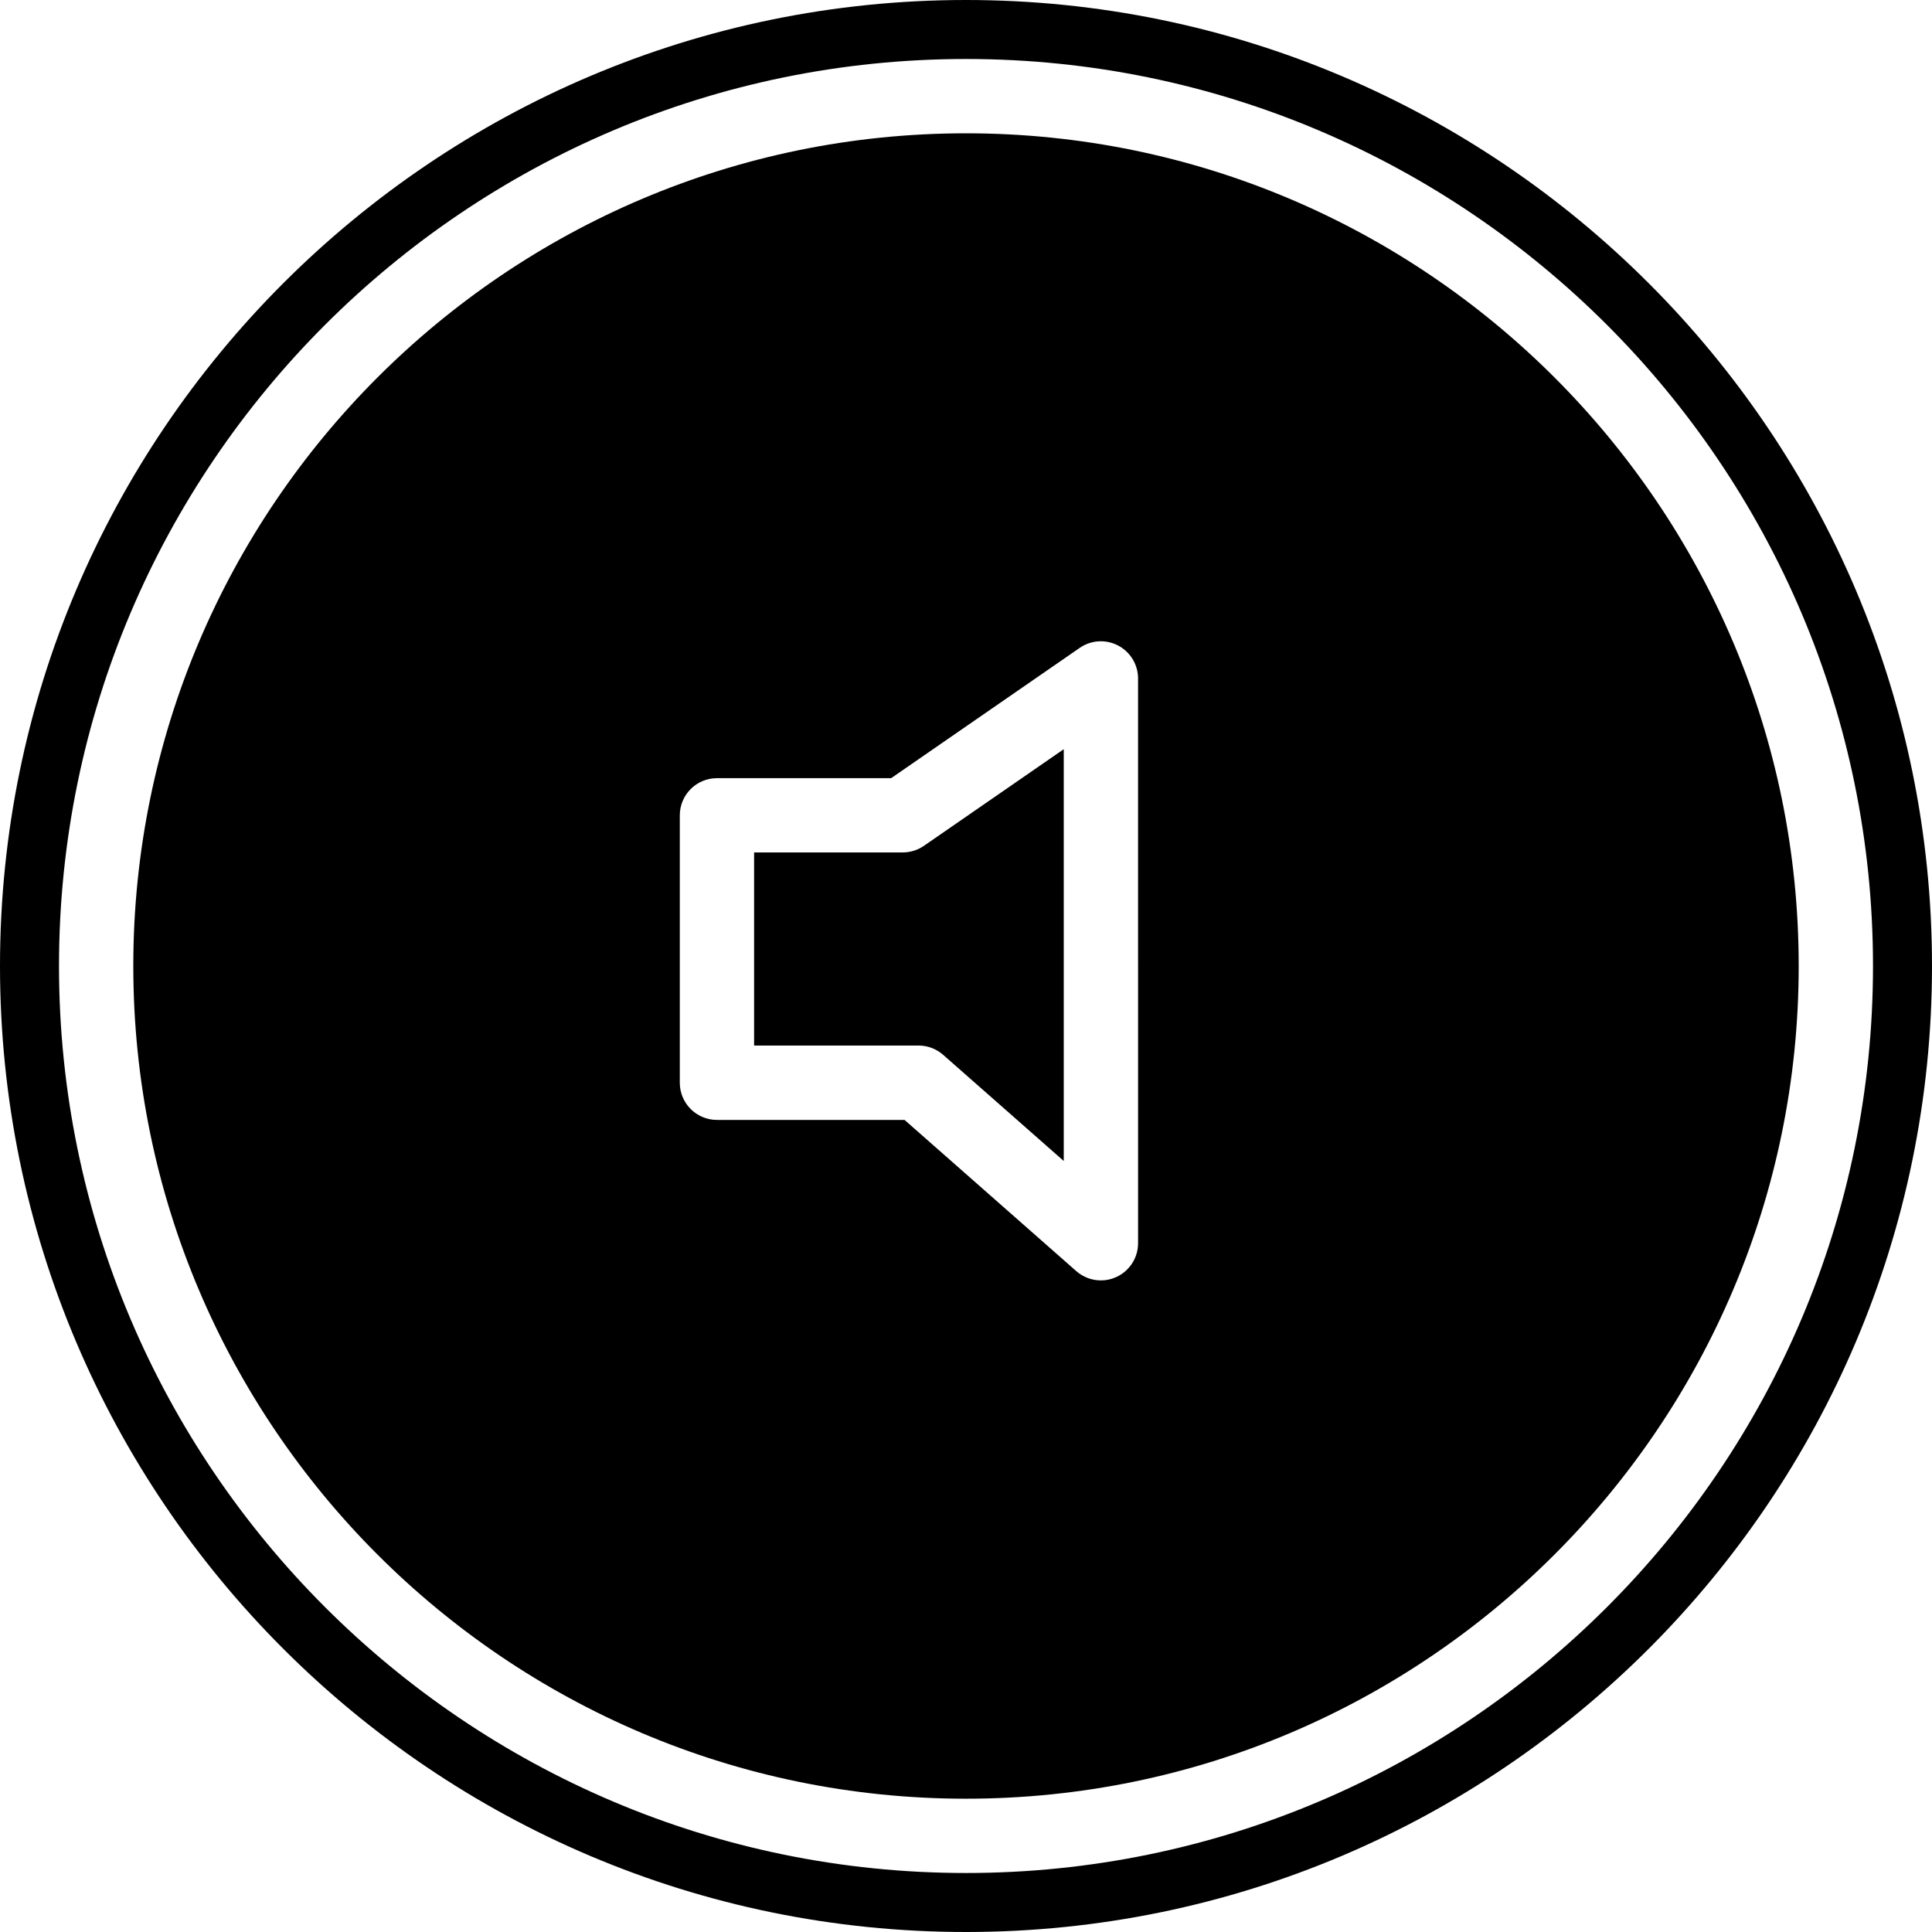 <?xml version="1.0" encoding="iso-8859-1"?>
<!-- Uploaded to: SVG Repo, www.svgrepo.com, Generator: SVG Repo Mixer Tools -->
<!DOCTYPE svg PUBLIC "-//W3C//DTD SVG 1.1//EN" "http://www.w3.org/Graphics/SVG/1.1/DTD/svg11.dtd">
<svg fill="#000000" version="1.1" id="Capa_1" xmlns="http://www.w3.org/2000/svg" xmlns:xlink="http://www.w3.org/1999/xlink" 
	 width="800px" height="800px" viewBox="0 0 319.743 319.743"
	 xml:space="preserve">
<g>
	<g>
		<path d="M159.872,22.062c-75.994,0-137.811,61.828-137.811,137.81c0,75.985,61.816,137.811,137.811,137.811
			c75.984,0,137.81-61.825,137.81-137.811C297.682,83.884,235.856,22.062,159.872,22.062z M188.347,205.754
			c0,2.42-1.417,4.605-3.627,5.603c-0.805,0.372-1.669,0.547-2.522,0.547c-1.477,0-2.918-0.523-4.071-1.531l-28.423-25.028h-31.048
			c-3.398,0-6.149-2.757-6.149-6.149v-44.261c0-3.396,2.75-6.149,6.149-6.149h28.826l31.222-21.572
			c1.879-1.297,4.323-1.438,6.341-0.381c2.029,1.062,3.303,3.161,3.303,5.449V205.754z"/>
		<path d="M149.399,141.076h-24.596v31.958h27.229c1.486,0,2.934,0.553,4.057,1.537l19.96,17.57v-68.149l-23.155,16
			C151.858,140.698,150.648,141.076,149.399,141.076z"/>
		<path d="M159.872,0C71.709,0,0,71.721,0,159.871c0,88.157,71.709,159.872,159.872,159.872c88.15,0,159.871-71.715,159.871-159.872
			C319.743,71.721,248.022,0,159.872,0z M159.872,309.979c-82.771,0-150.108-67.338-150.108-150.108
			c0-82.77,67.338-150.107,150.108-150.107c82.77,0,150.107,67.338,150.107,150.107
			C309.979,242.642,242.642,309.979,159.872,309.979z"/>
	</g>
</g>
</svg>
